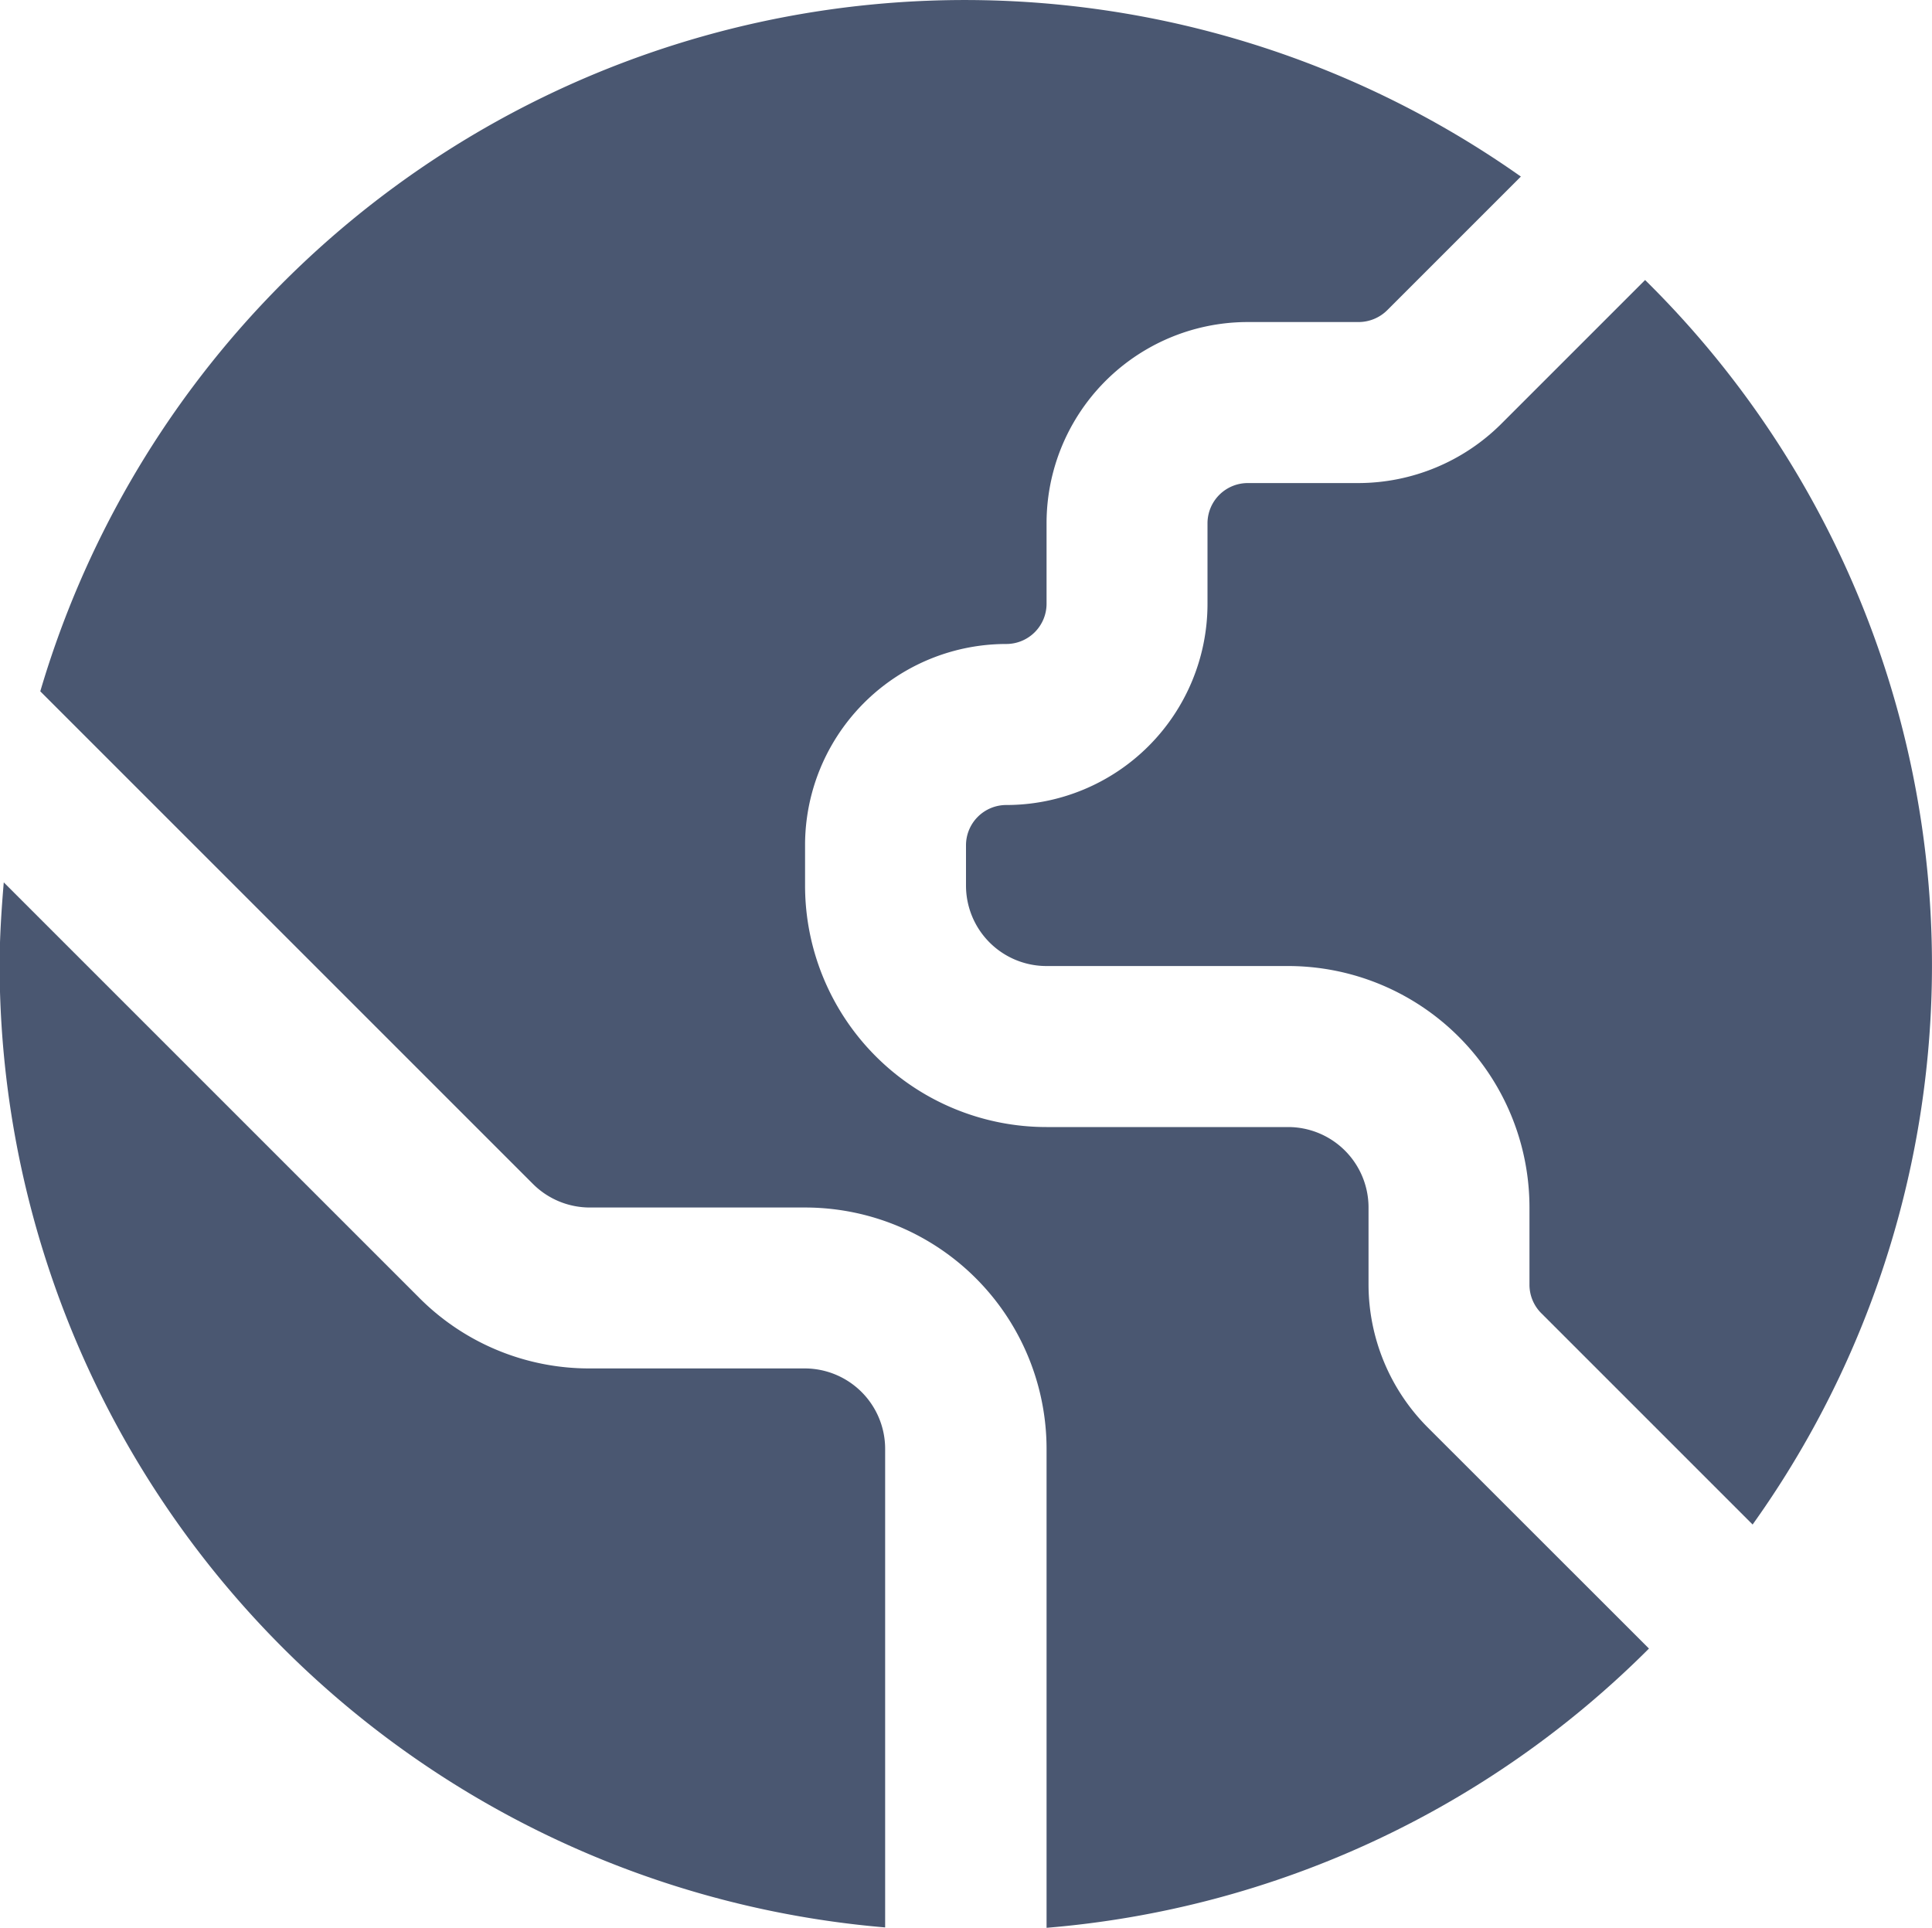 <?xml version="1.0" encoding="UTF-8"?> <svg xmlns="http://www.w3.org/2000/svg" width="20" height="19.958" viewBox="0 0 20 19.958"><g id="icon-nav-rse" transform="translate(0 0.001)"><path id="Tracé_3" data-name="Tracé 3" d="M8.333,15.994H6.107a2.482,2.482,0,0,1-1.768-.732l-4.3-4.3c-.024.285-.043.571-.043.862a10.007,10.007,0,0,0,9.167,9.957V16.828A.833.833,0,0,0,8.333,15.994Z" transform="translate(0 -1.828)" fill="#4a5771"></path><path id="Tracé_4" data-name="Tracé 4" d="M19.03,3.478,17.538,4.97a2.1,2.1,0,0,1-1.472.61H14.917A.417.417,0,0,0,14.5,6V6.83a2.083,2.083,0,0,1-2.083,2.083A.417.417,0,0,0,12,9.33v.417a.833.833,0,0,0,.833.833h2.5a2.5,2.5,0,0,1,2.5,2.5v.8a.417.417,0,0,0,.122.294l2.188,2.188A9.957,9.957,0,0,0,19.03,3.478Z" transform="translate(-2 -0.58)" fill="#4a5771"></path><path id="Tracé_5" data-name="Tracé 5" d="M14.25,13.3v-.8a.833.833,0,0,0-.833-.833h-2.5a2.5,2.5,0,0,1-2.5-2.5V8.75A2.083,2.083,0,0,1,10.5,6.666a.417.417,0,0,0,.417-.417V5.417A2.083,2.083,0,0,1,13,3.333h1.149a.422.422,0,0,0,.294-.122l1.384-1.384A9.978,9.978,0,0,0,.5,7.156l5.1,5.1a.833.833,0,0,0,.591.244H8.417a2.5,2.5,0,0,1,2.5,2.5v4.957a9.968,9.968,0,0,0,6.236-2.891L14.86,14.774a2.1,2.1,0,0,1-.61-1.472Z" transform="translate(-0.083 0)" fill="#4a5771"></path></g></svg> 